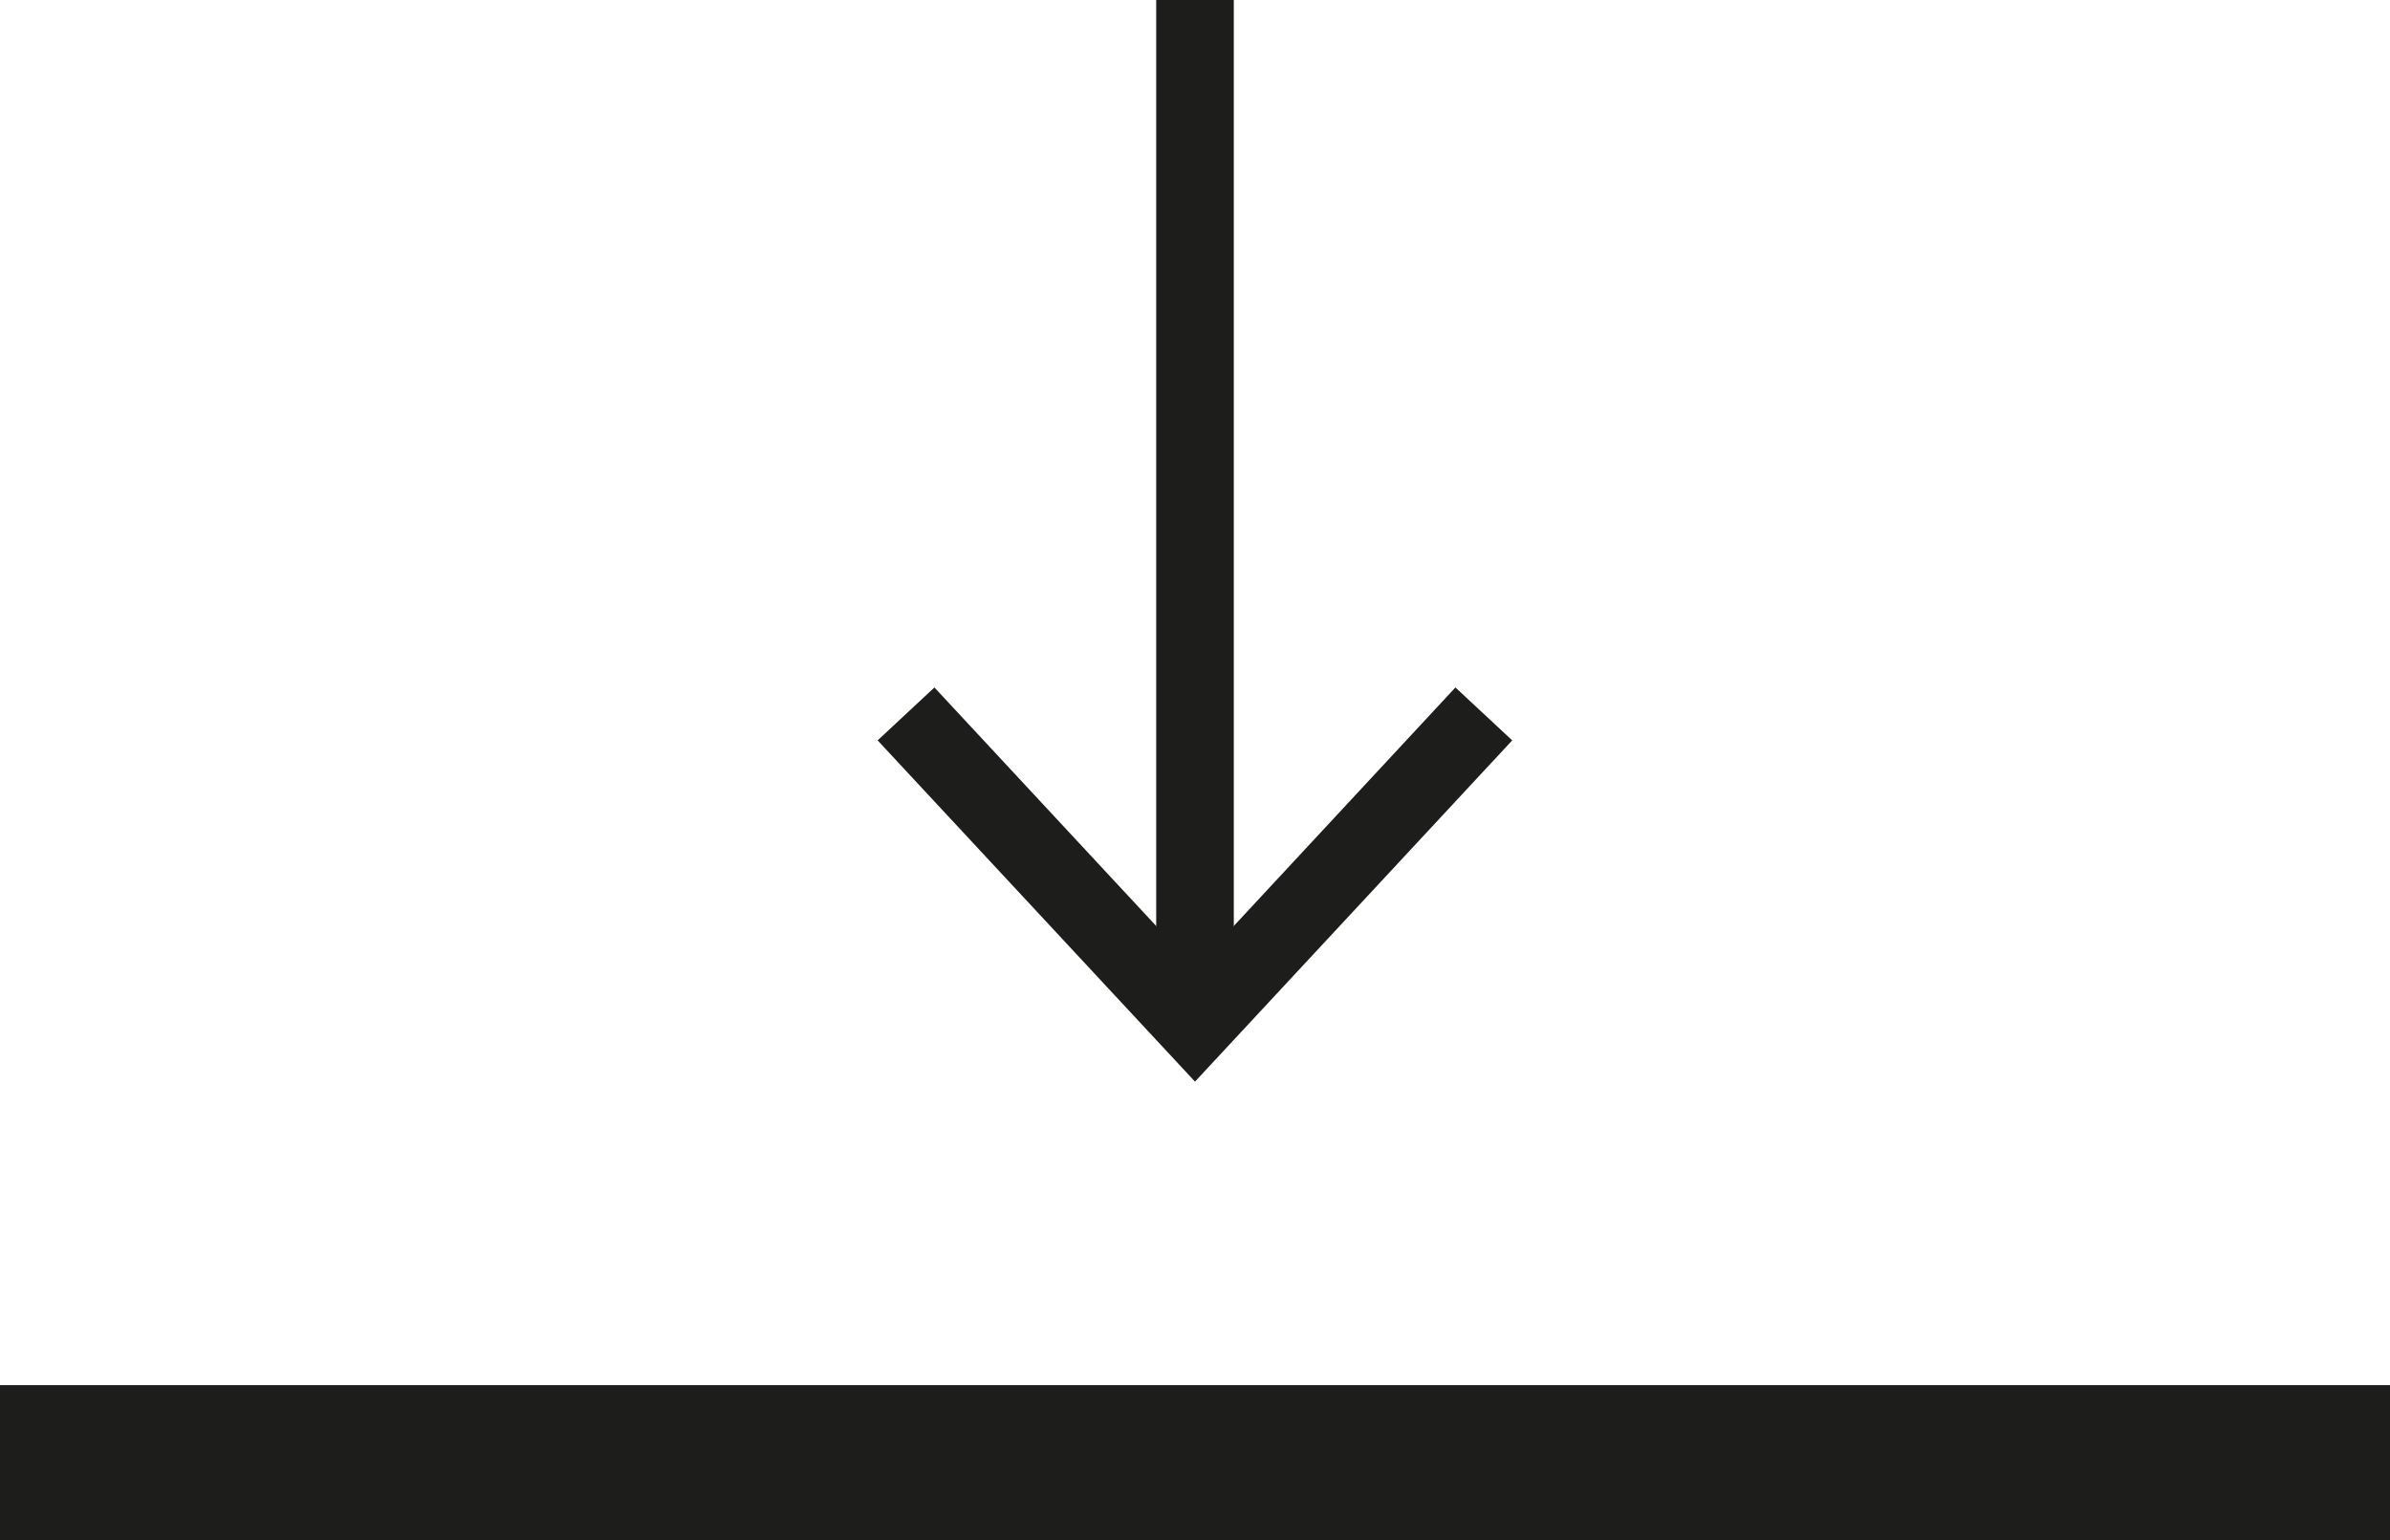 <svg id="Ebene_1" data-name="Ebene 1" xmlns="http://www.w3.org/2000/svg" viewBox="0 0 154 99.26"><line x1="77" x2="77" y2="64.28" style="fill:none;stroke:#1d1d1b;stroke-miterlimit:10;stroke-width:5px"/><polygon points="56.55 47.71 60.21 44.3 77 62.36 93.78 44.3 97.44 47.71 77 69.7 56.55 47.71" style="fill:#1d1d1b"/><line y1="94.26" x2="154" y2="94.26" style="fill:none;stroke:#1d1d1b;stroke-miterlimit:10;stroke-width:10px"/></svg>